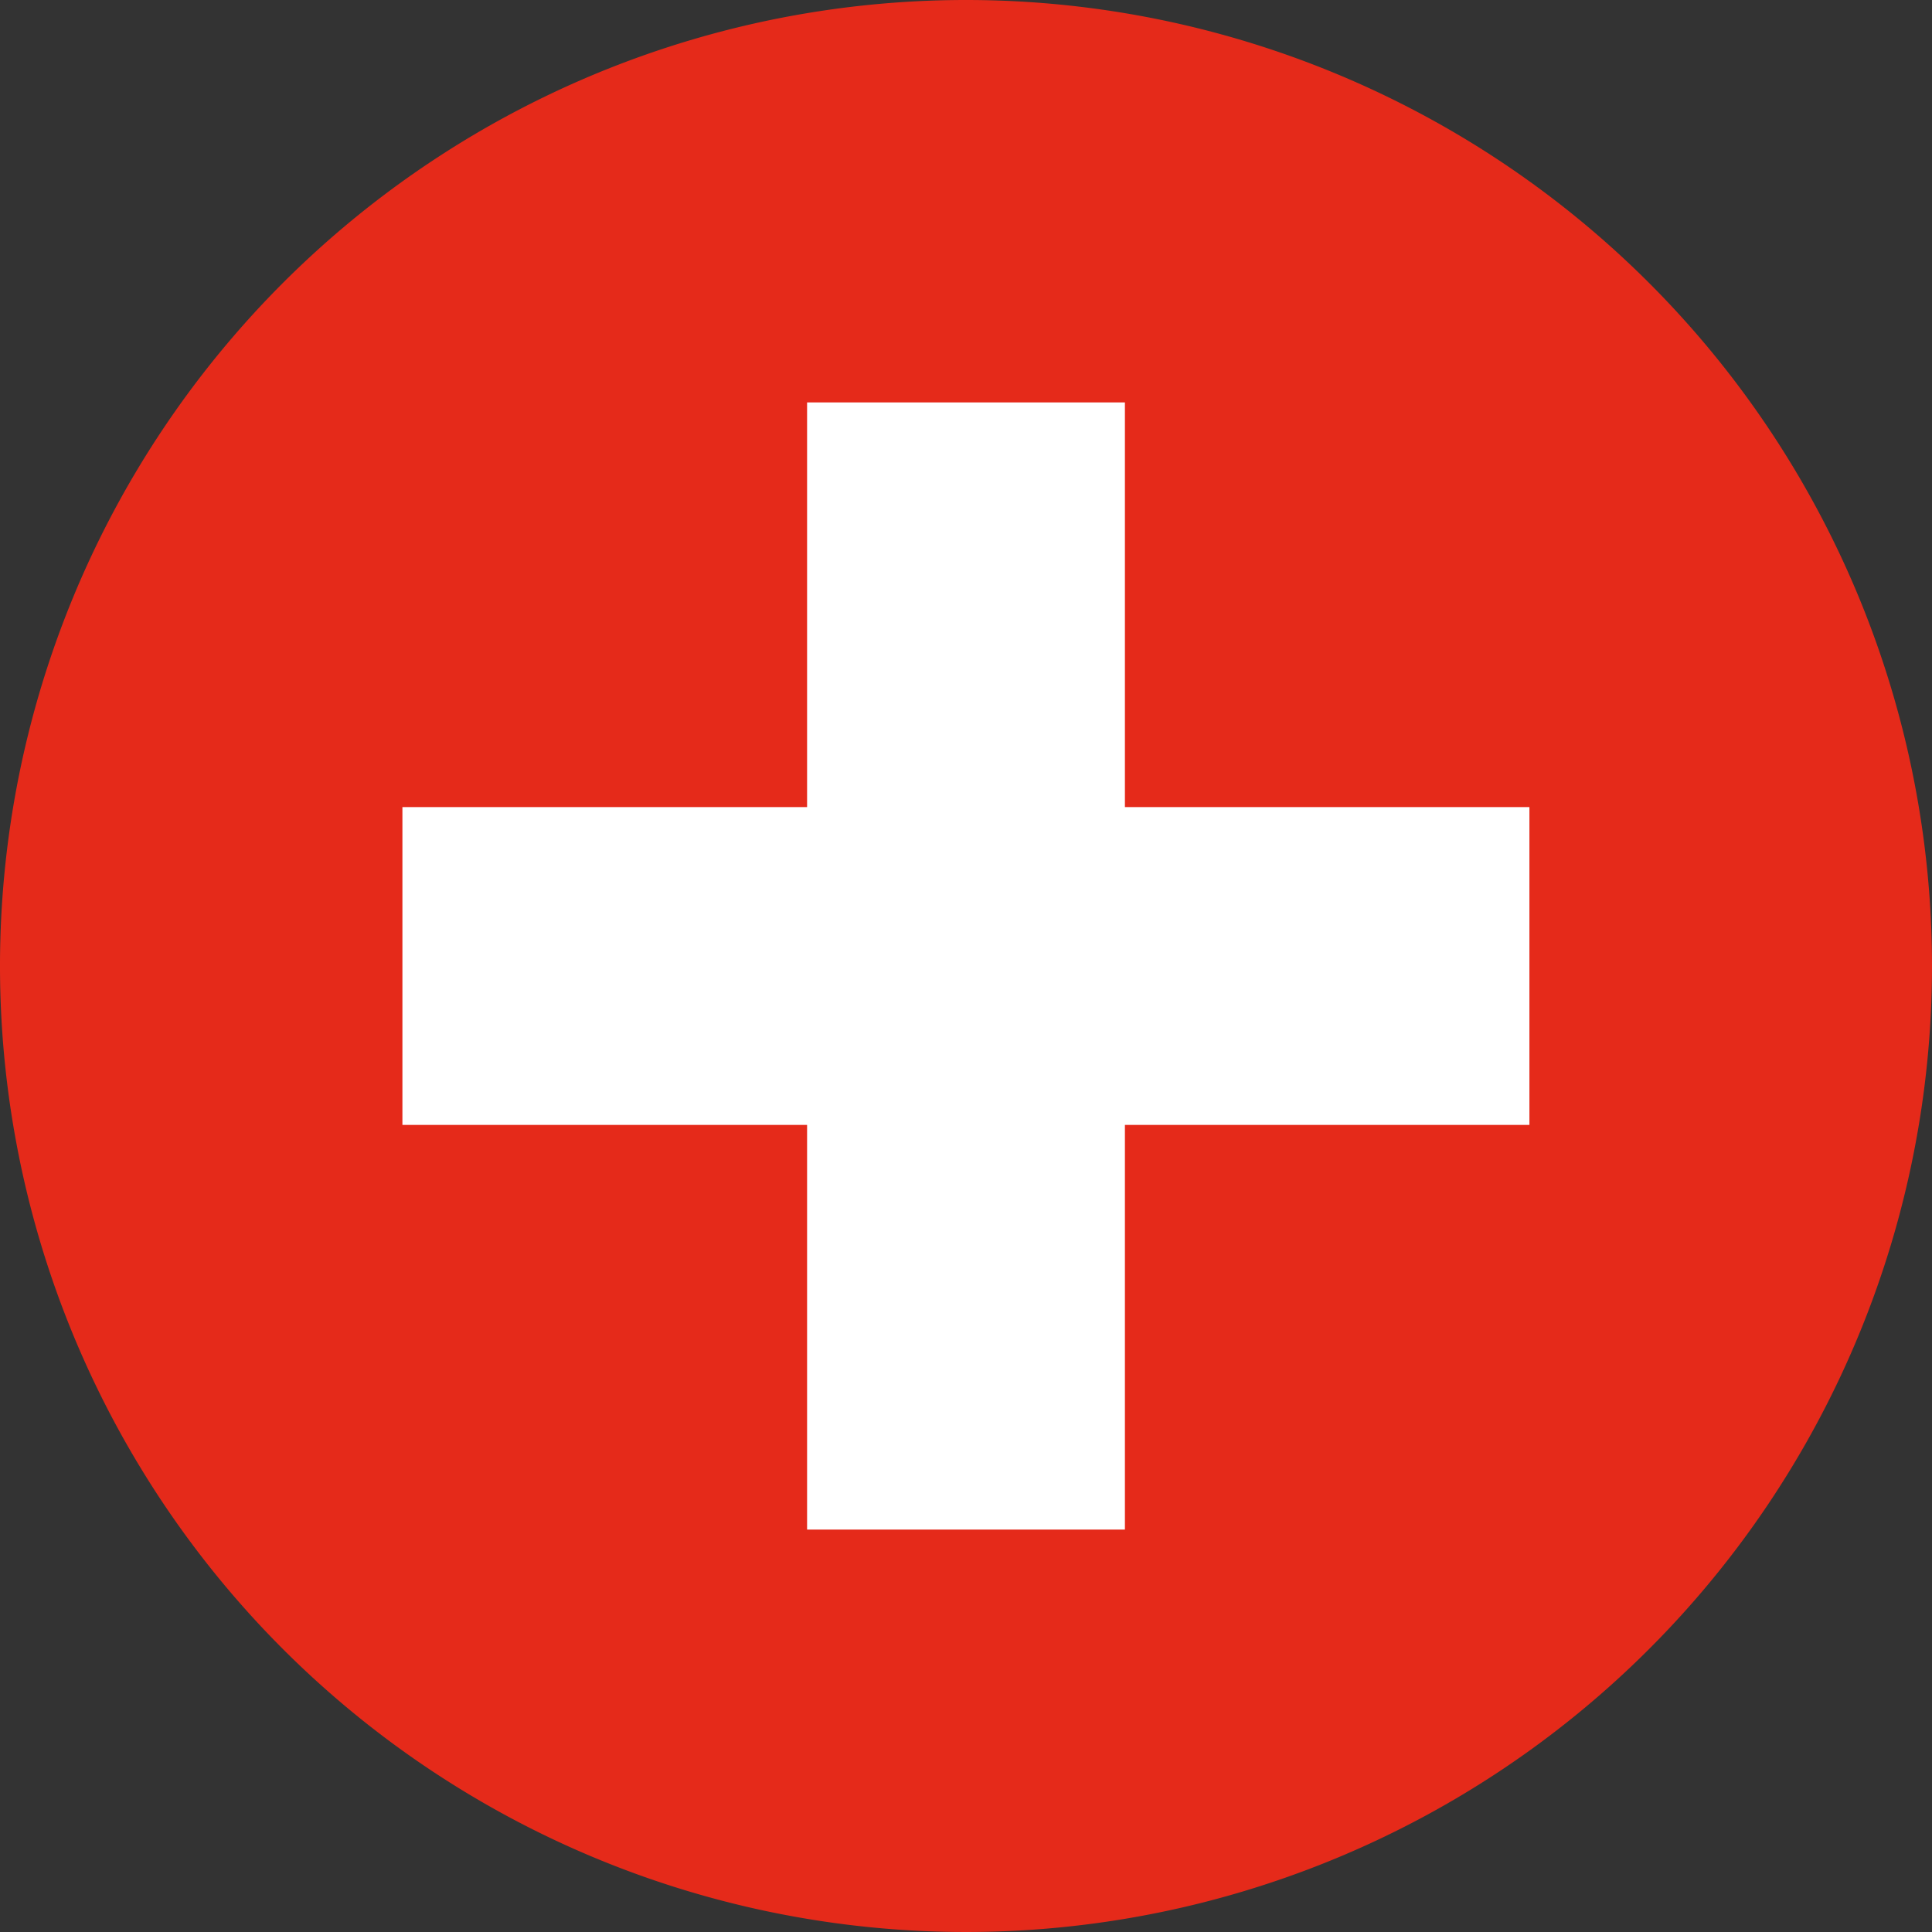 <svg xmlns="http://www.w3.org/2000/svg" viewBox="0 0 111 111"><rect x="0" y="0" width="111" height="111" fill="#333333" stroke="none"/><defs><style>.cls-1{fill:#e52a1a;}.cls-2{fill:#fff;}</style></defs><title>logo_ch</title><g id="Ebene_2" data-name="Ebene 2"><g id="Logos"><g id="logo_ch"><path class="cls-1" d="M111,55.5A55.5,55.5,0,1,1,55.5,0,55.5,55.5,0,0,1,111,55.5Z"/><polygon class="cls-2" points="87.87 46.37 64.63 46.37 64.63 23.12 46.37 23.12 46.37 46.37 23.12 46.37 23.12 64.63 46.37 64.63 46.37 87.88 64.63 87.88 64.63 64.63 87.87 64.63 87.87 46.37"/></g></g></g></svg>